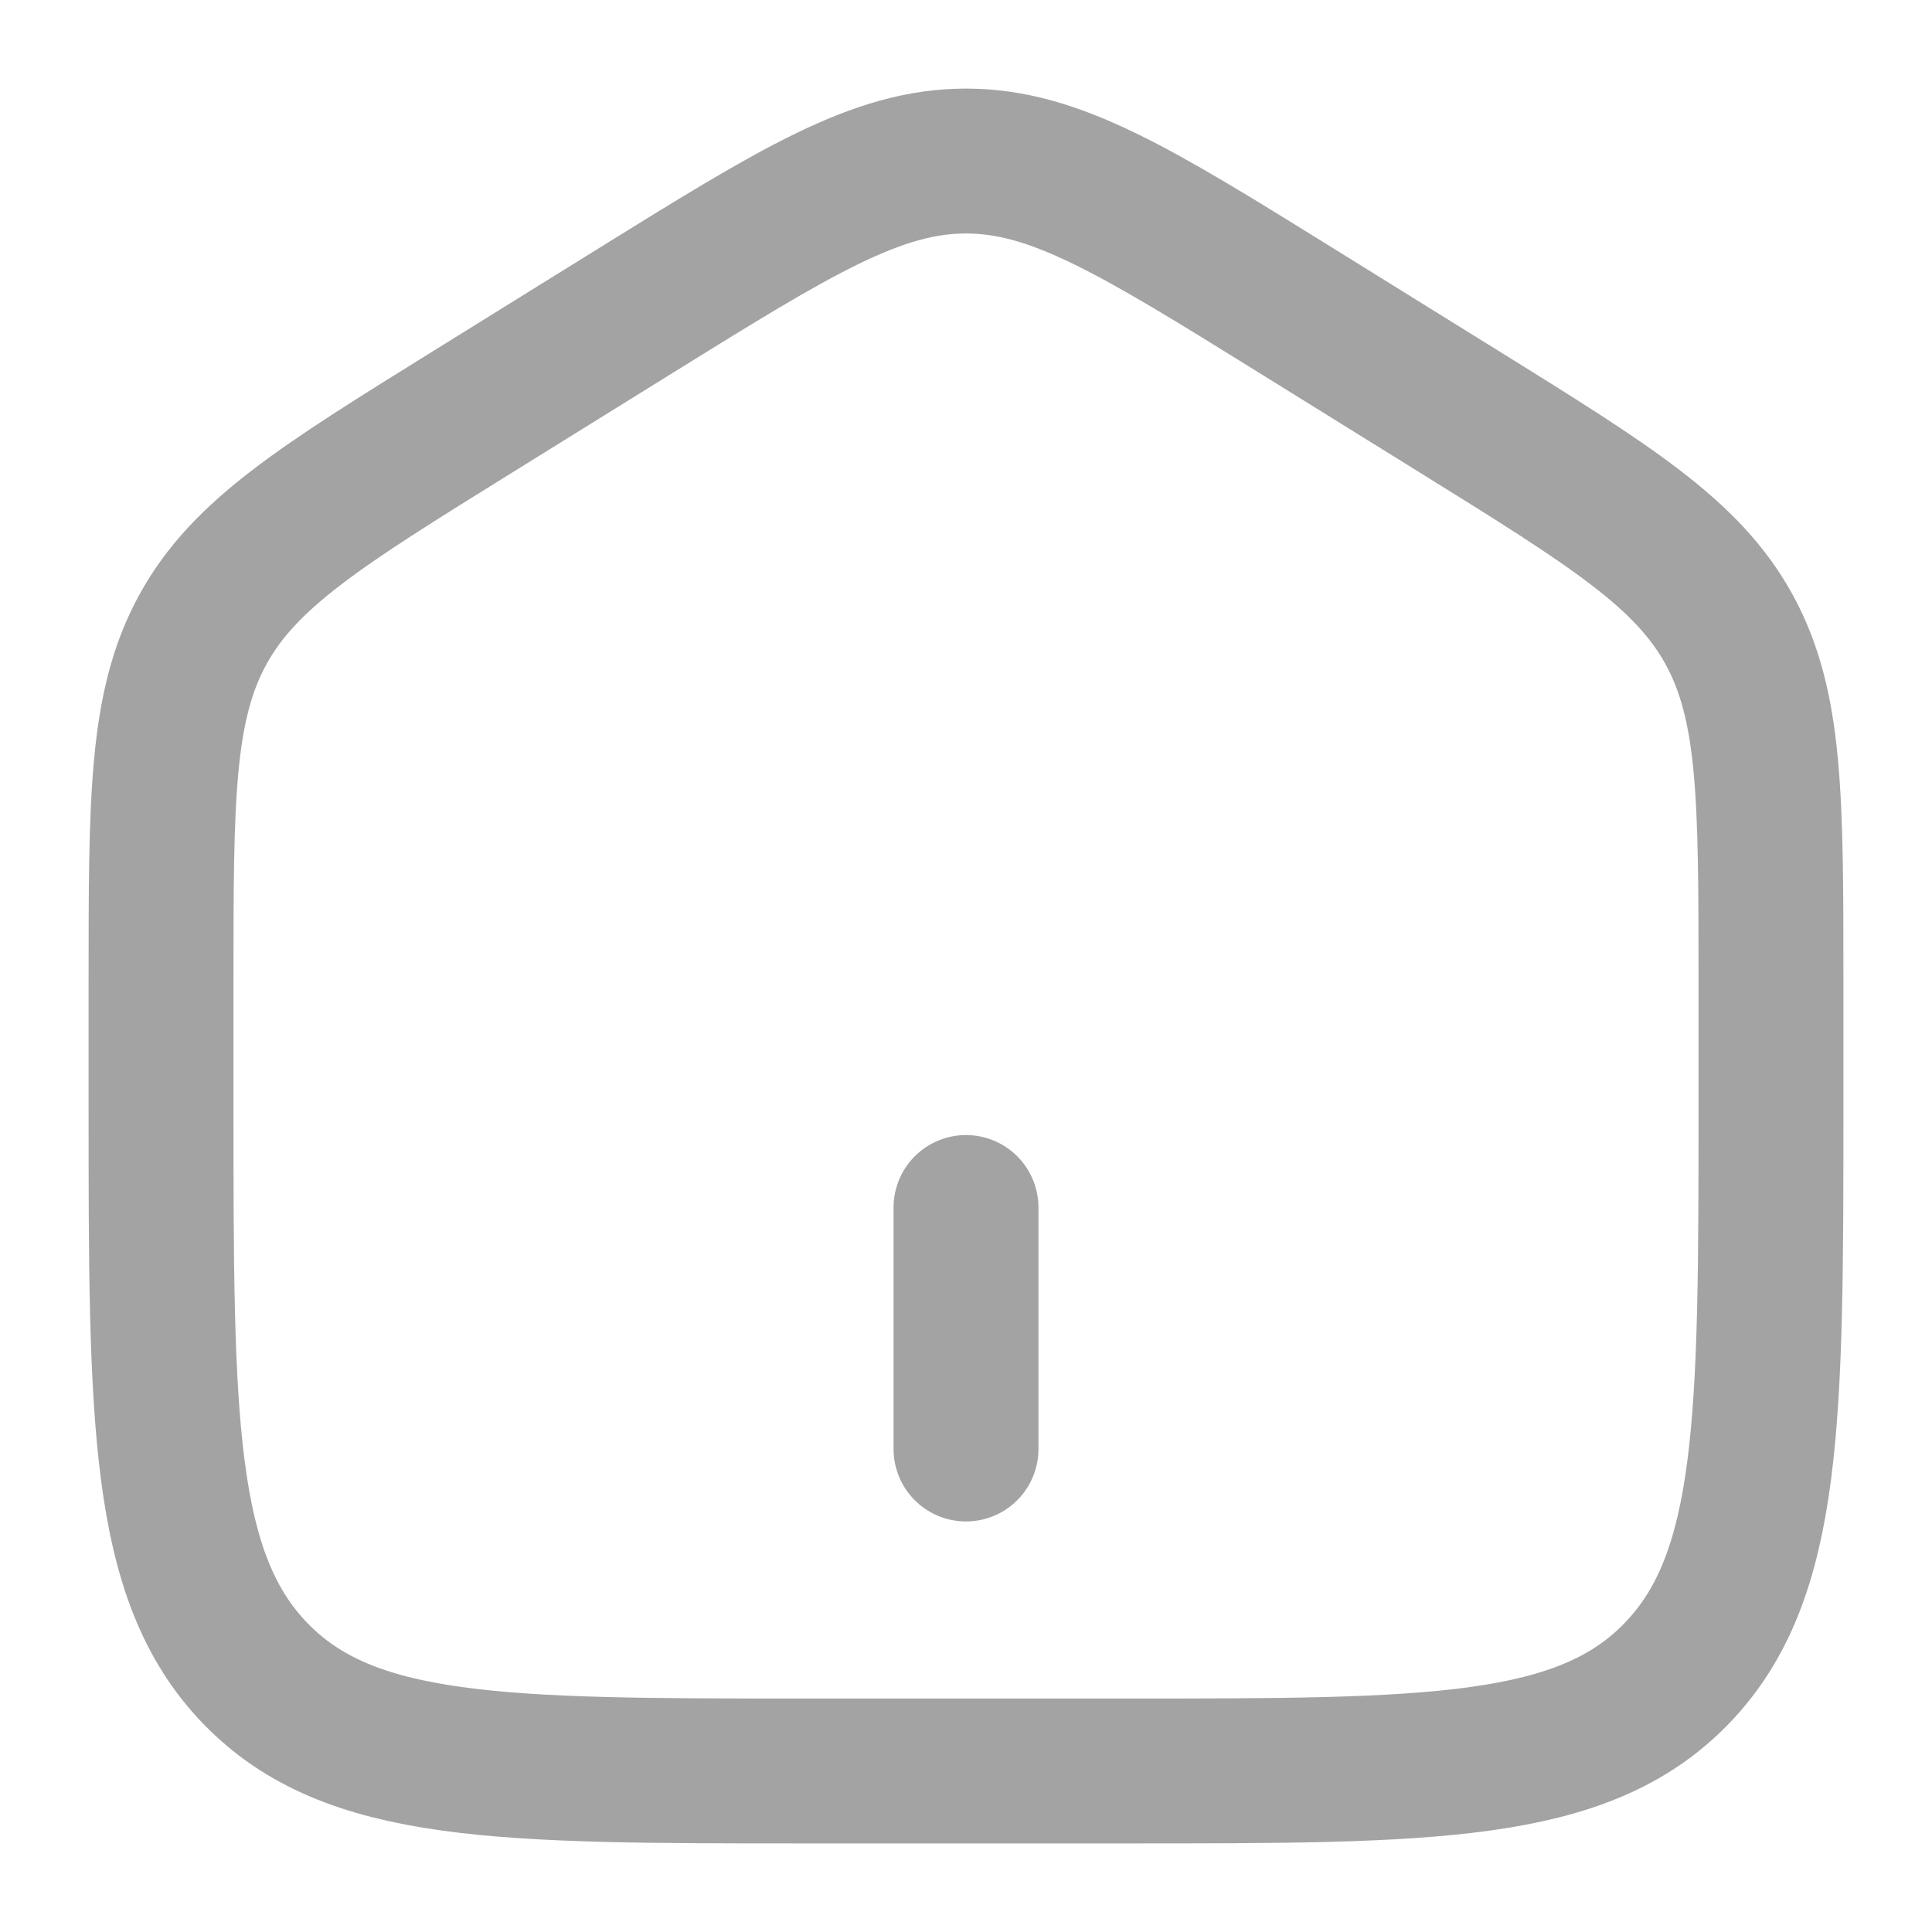 <svg width="20" height="20" viewBox="0 0 20 20" fill="none" xmlns="http://www.w3.org/2000/svg">
<g clip-path="url(#clip0_2183_244)">
<path d="M1.667 10.17C1.667 8.263 1.667 7.309 2.099 6.519C2.532 5.729 3.322 5.238 4.903 4.257L6.57 3.222C8.241 2.185 9.077 1.667 10 1.667C10.923 1.667 11.759 2.185 13.43 3.222L15.097 4.257C16.677 5.238 17.468 5.729 17.901 6.519C18.333 7.309 18.333 8.263 18.333 10.17V11.438C18.333 14.688 18.333 16.314 17.357 17.323C16.381 18.333 14.809 18.333 11.666 18.333H8.333C5.19 18.333 3.619 18.333 2.643 17.323C1.667 16.314 1.667 14.688 1.667 11.438V10.17Z" stroke="#A3A3A3" stroke-width="1.5"/>
<path d="M10 12.5L10 15" stroke="#A3A3A3" stroke-width="1.5" stroke-linecap="round"/>
</g>
<defs>
<clipPath id="clip0_2183_244">
<rect width="20" height="20" fill="white"/>
</clipPath>
</defs>
</svg>
